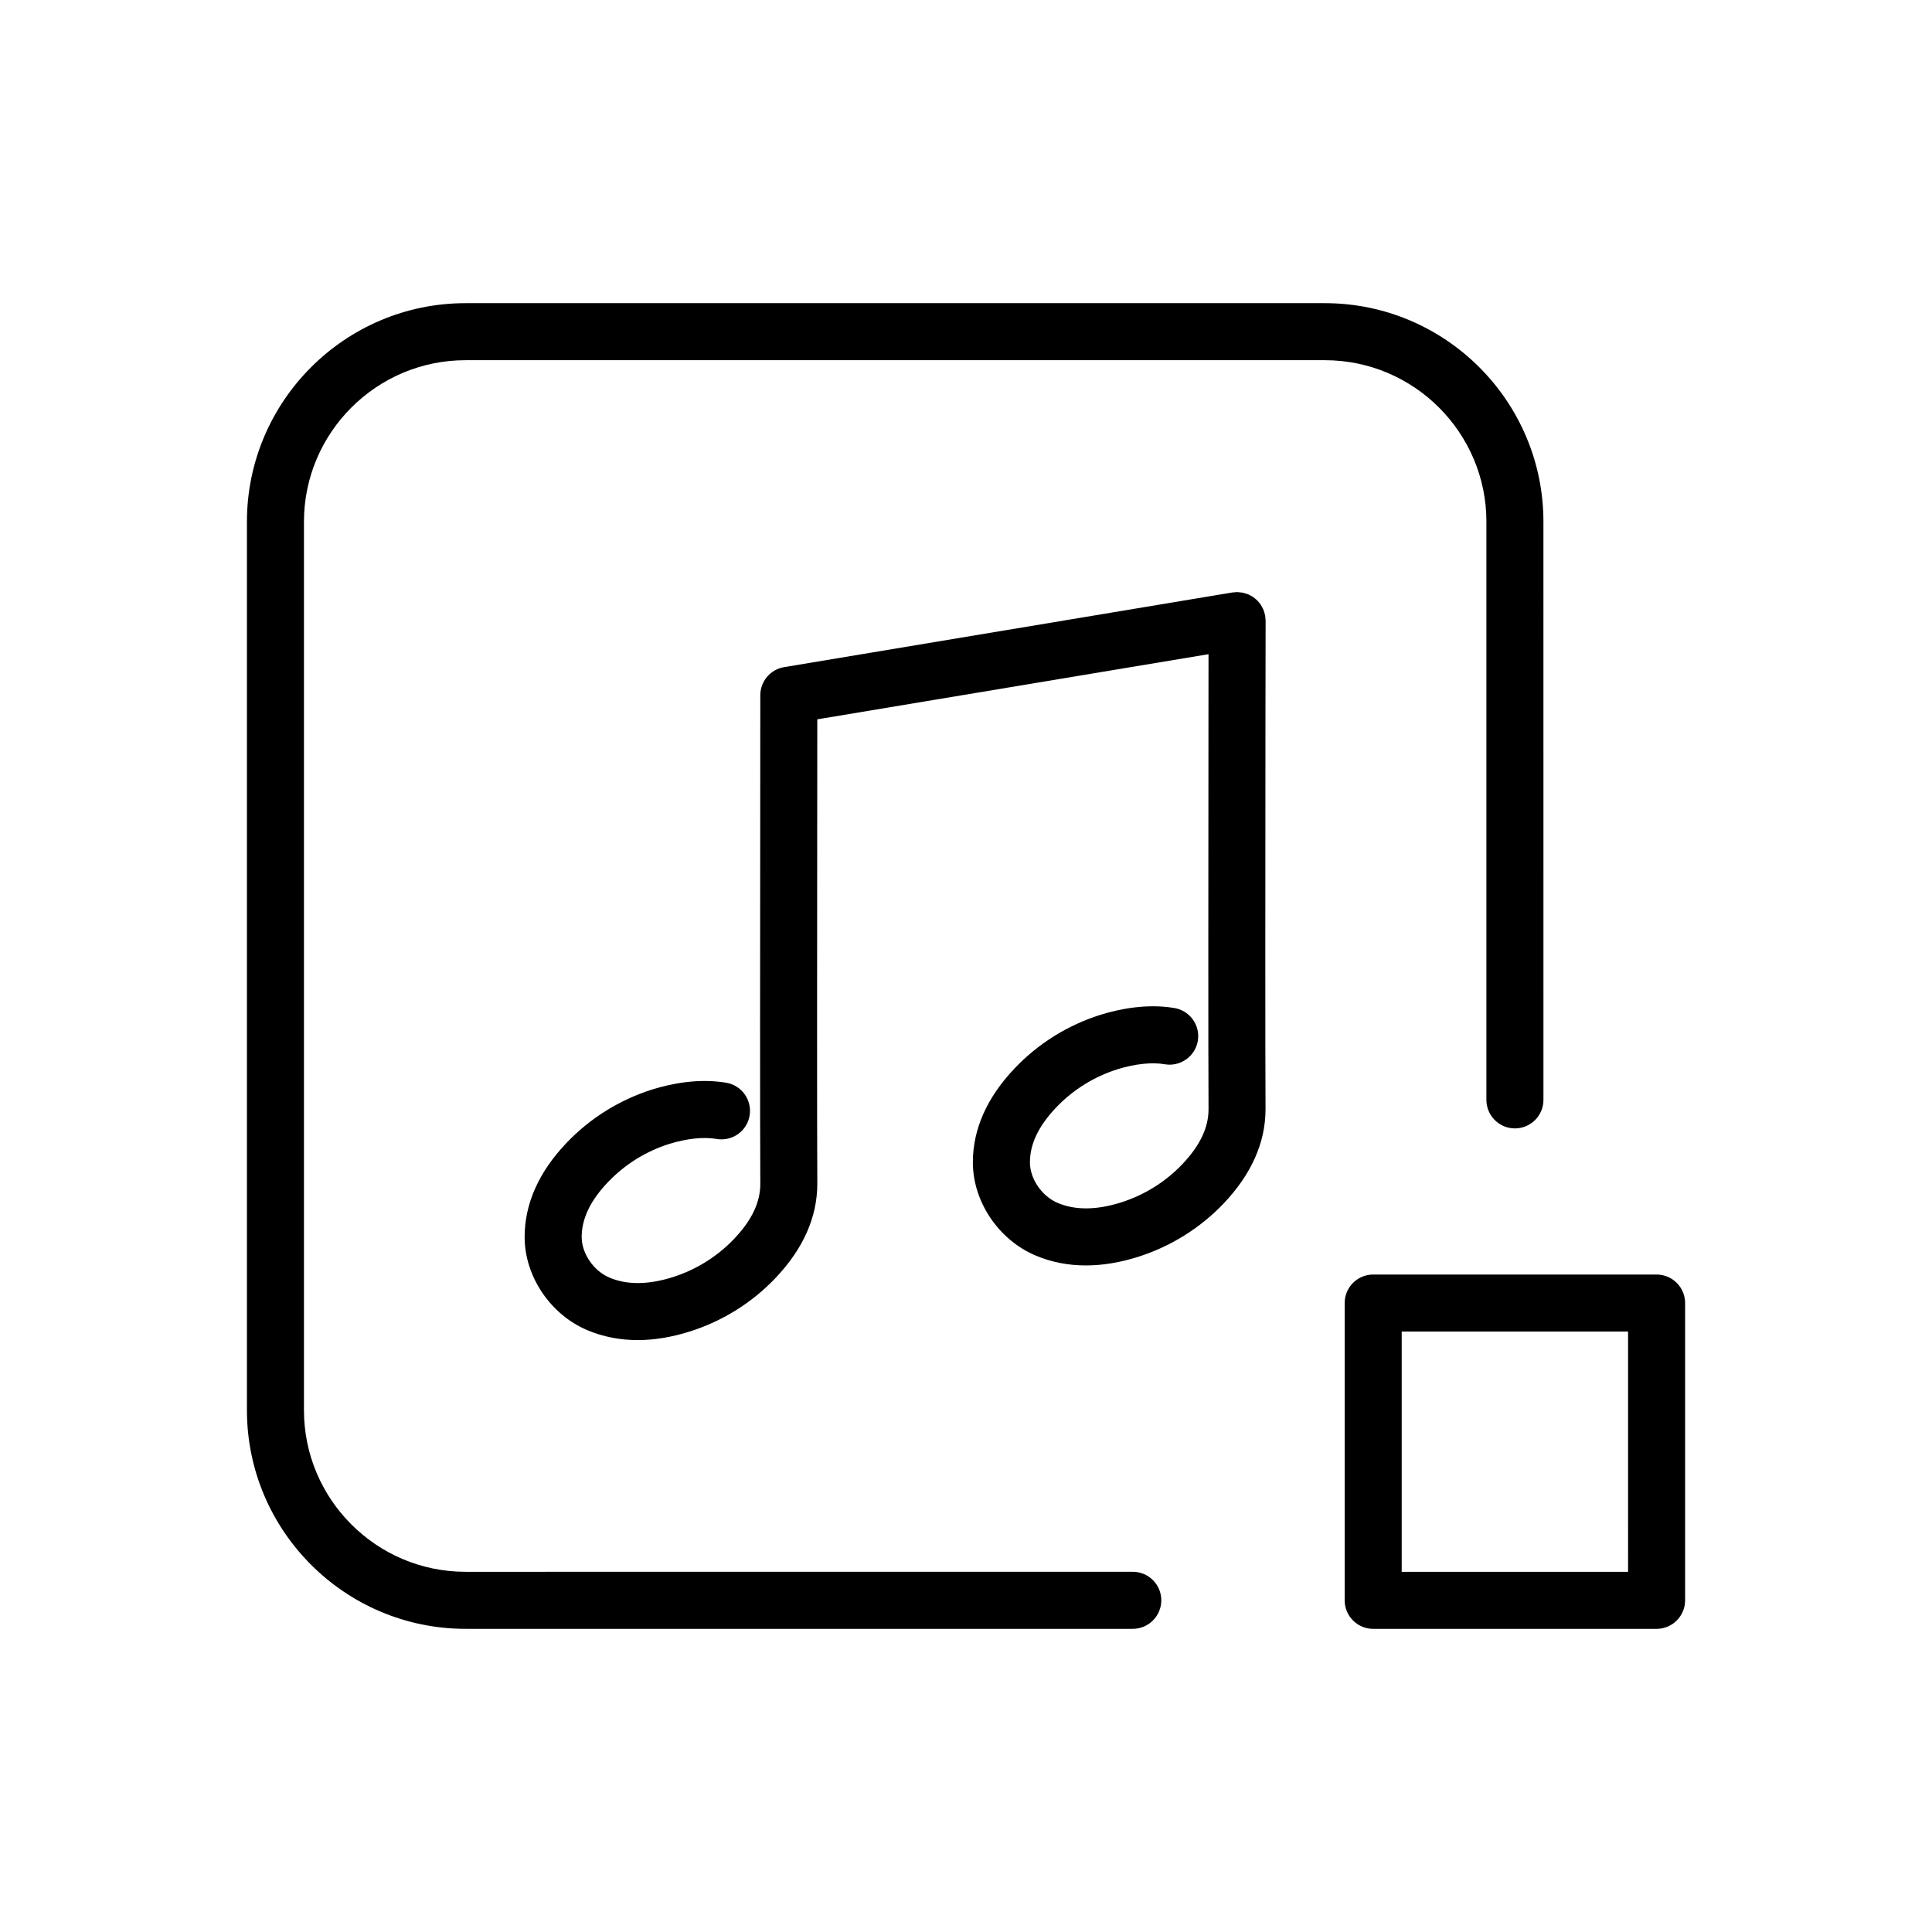<?xml version="1.0" encoding="UTF-8"?>
<!-- Uploaded to: SVG Repo, www.svgrepo.com, Generator: SVG Repo Mixer Tools -->
<svg fill="#000000" width="800px" height="800px" version="1.1" viewBox="144 144 512 512" xmlns="http://www.w3.org/2000/svg">
 <path d="m537.91 282.28v153.2c0 4.172 3.387 7.559 7.559 7.559s7.559-3.387 7.559-7.559l-0.004-153.2c0-31.945-25.992-57.938-57.938-57.938h-227.71c-31.945 0-57.938 25.992-57.938 57.938v235.44c0 31.945 25.992 57.938 57.938 57.938h176.82c4.172 0 7.559-3.387 7.559-7.559s-3.387-7.559-7.559-7.559l-176.82 0.004c-23.613 0-42.824-19.211-42.824-42.824v-235.44c0-23.613 19.211-42.824 42.824-42.824h227.72c23.609 0 42.82 19.211 42.82 42.824zm-58.508 26.164c0-0.223-0.051-0.43-0.066-0.645-0.02-0.203-0.004-0.395-0.039-0.594-0.004-0.047-0.023-0.086-0.035-0.125-0.055-0.301-0.145-0.578-0.238-0.871-0.059-0.191-0.105-0.387-0.18-0.574-0.105-0.277-0.258-0.527-0.398-0.785-0.098-0.172-0.172-0.348-0.277-0.516-0.172-0.266-0.371-0.5-0.574-0.734-0.105-0.125-0.207-0.266-0.324-0.387-0.242-0.25-0.516-0.469-0.785-0.684-0.105-0.082-0.191-0.172-0.301-0.246-0.297-0.207-0.609-0.379-0.938-0.539-0.105-0.055-0.211-0.125-0.324-0.176-0.301-0.133-0.613-0.227-0.938-0.316-0.156-0.051-0.316-0.109-0.48-0.152-0.273-0.059-0.551-0.082-0.832-0.109-0.227-0.023-0.453-0.066-0.68-0.07-0.055 0-0.105-0.016-0.156-0.016-0.227 0-0.441 0.051-0.672 0.07-0.191 0.016-0.379 0.004-0.57 0.035l-118.79 19.785c-3.648 0.605-6.316 3.758-6.316 7.453l-0.02 25.965c-0.031 35.711-0.074 89.68 0.02 103.55 0 4.887-2.281 9.652-6.973 14.582-4.465 4.68-10.102 8.188-16.305 10.133-6.434 2.023-12.062 2.062-16.688 0.109-4.203-1.777-7.371-6.398-7.371-10.742 0-4.887 2.281-9.652 6.977-14.582 4.465-4.684 10.102-8.188 16.27-10.125 4.555-1.41 9.117-1.906 12.516-1.301 4.109 0.707 8.031-2.047 8.73-6.168 0.711-4.109-2.051-8.027-6.168-8.73-7.375-1.258-14.695 0.258-19.582 1.773-8.637 2.711-16.488 7.594-22.715 14.121-7.402 7.758-11.148 16.176-11.148 25.008 0 10.387 6.82 20.531 16.609 24.668 4.168 1.754 8.625 2.629 13.352 2.629 4.363 0 8.949-0.75 13.734-2.254 8.641-2.711 16.496-7.594 22.723-14.125 7.394-7.758 11.145-16.172 11.145-25.055-0.098-13.871-0.051-67.801-0.02-103.49l0.016-19.582 103.68-17.266-0.016 17.055c-0.031 35.711-0.074 89.672 0.02 103.55 0 4.883-2.281 9.652-6.977 14.586-4.457 4.68-10.098 8.184-16.309 10.133-6.438 2.016-12.051 2.062-16.68 0.105-4.195-1.773-7.367-6.394-7.367-10.742 0-4.887 2.281-9.652 6.973-14.586 4.457-4.676 10.098-8.176 16.27-10.117 4.57-1.414 9.125-1.91 12.516-1.305 4.047 0.691 8.02-2.047 8.73-6.168 0.711-4.109-2.051-8.02-6.168-8.73-7.34-1.266-14.688 0.262-19.578 1.773-8.652 2.711-16.504 7.598-22.723 14.125-7.394 7.758-11.145 16.172-11.145 25.004 0 10.395 6.828 20.535 16.605 24.668 4.168 1.762 8.637 2.641 13.355 2.637 4.363 0 8.949-0.746 13.73-2.246 8.641-2.715 16.496-7.598 22.727-14.125 7.394-7.773 11.145-16.188 11.145-25.059-0.098-13.871-0.051-67.797-0.02-103.48zm103.61 173.32h-75.102c-4.172 0-7.559 3.387-7.559 7.559v78.781c0 4.172 3.387 7.559 7.559 7.559h75.102c4.172 0 7.559-3.387 7.559-7.559v-78.781c0-4.172-3.387-7.559-7.559-7.559zm-7.555 78.781h-59.992v-63.668h59.988z"/>
</svg>